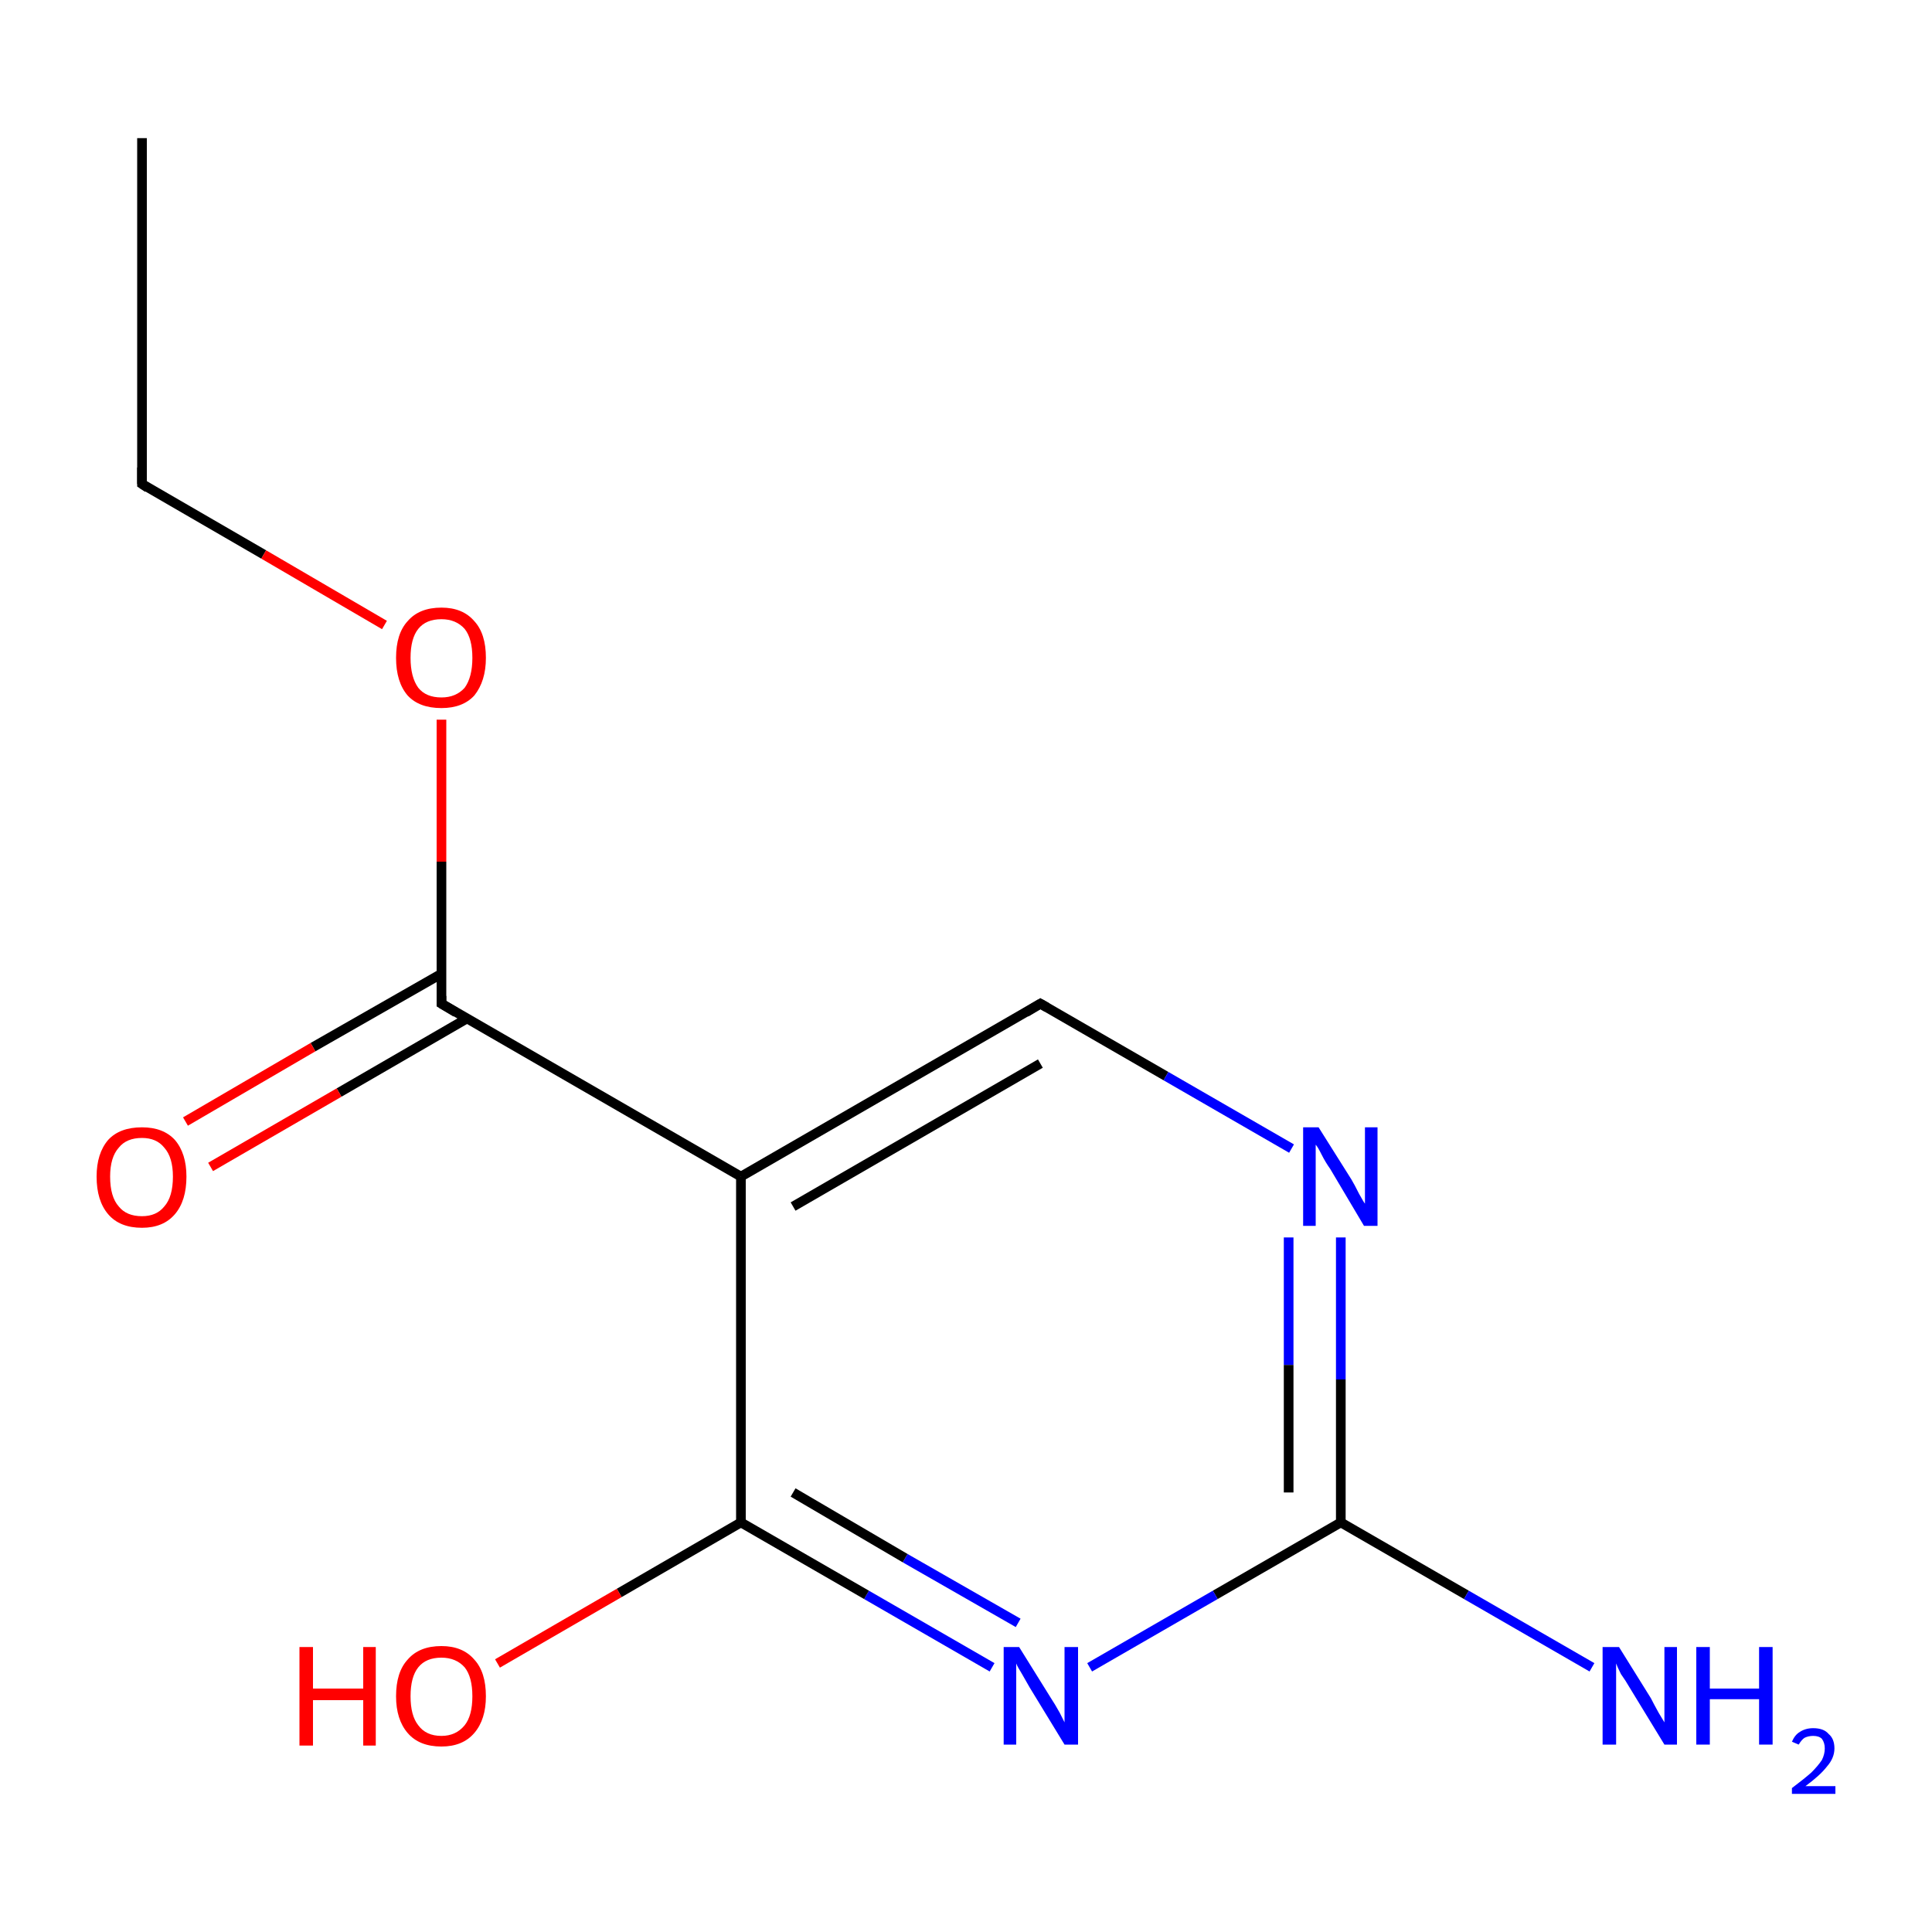 <?xml version='1.0' encoding='iso-8859-1'?>
<svg version='1.1' baseProfile='full'
              xmlns='http://www.w3.org/2000/svg'
                      xmlns:rdkit='http://www.rdkit.org/xml'
                      xmlns:xlink='http://www.w3.org/1999/xlink'
                  xml:space='preserve'
width='200px' height='200px' viewBox='0 0 200 200'>
<!-- END OF HEADER -->
<rect style='opacity:1.0;fill:#FFFFFF;stroke:none' width='200.0' height='200.0' x='0.0' y='0.0'> </rect>
<path class='bond-0 atom-0 atom-1' d='M 14.7,14.3 L 14.7,50.1' style='fill:none;fill-rule:evenodd;stroke:#000000;stroke-width:1.0px;stroke-linecap:butt;stroke-linejoin:miter;stroke-opacity:1' />
<path class='bond-1 atom-1 atom-2' d='M 14.7,50.1 L 27.3,57.4' style='fill:none;fill-rule:evenodd;stroke:#000000;stroke-width:1.0px;stroke-linecap:butt;stroke-linejoin:miter;stroke-opacity:1' />
<path class='bond-1 atom-1 atom-2' d='M 27.3,57.4 L 39.8,64.7' style='fill:none;fill-rule:evenodd;stroke:#FF0000;stroke-width:1.0px;stroke-linecap:butt;stroke-linejoin:miter;stroke-opacity:1' />
<path class='bond-2 atom-2 atom-3' d='M 45.7,74.5 L 45.7,89.2' style='fill:none;fill-rule:evenodd;stroke:#FF0000;stroke-width:1.0px;stroke-linecap:butt;stroke-linejoin:miter;stroke-opacity:1' />
<path class='bond-2 atom-2 atom-3' d='M 45.7,89.2 L 45.7,103.9' style='fill:none;fill-rule:evenodd;stroke:#000000;stroke-width:1.0px;stroke-linecap:butt;stroke-linejoin:miter;stroke-opacity:1' />
<path class='bond-3 atom-3 atom-4' d='M 45.7,100.8 L 32.4,108.4' style='fill:none;fill-rule:evenodd;stroke:#000000;stroke-width:1.0px;stroke-linecap:butt;stroke-linejoin:miter;stroke-opacity:1' />
<path class='bond-3 atom-3 atom-4' d='M 32.4,108.4 L 19.2,116.1' style='fill:none;fill-rule:evenodd;stroke:#FF0000;stroke-width:1.0px;stroke-linecap:butt;stroke-linejoin:miter;stroke-opacity:1' />
<path class='bond-3 atom-3 atom-4' d='M 48.4,105.4 L 35.1,113.1' style='fill:none;fill-rule:evenodd;stroke:#000000;stroke-width:1.0px;stroke-linecap:butt;stroke-linejoin:miter;stroke-opacity:1' />
<path class='bond-3 atom-3 atom-4' d='M 35.1,113.1 L 21.8,120.8' style='fill:none;fill-rule:evenodd;stroke:#FF0000;stroke-width:1.0px;stroke-linecap:butt;stroke-linejoin:miter;stroke-opacity:1' />
<path class='bond-4 atom-3 atom-5' d='M 45.7,103.9 L 76.7,121.8' style='fill:none;fill-rule:evenodd;stroke:#000000;stroke-width:1.0px;stroke-linecap:butt;stroke-linejoin:miter;stroke-opacity:1' />
<path class='bond-5 atom-5 atom-6' d='M 76.7,121.8 L 107.7,103.9' style='fill:none;fill-rule:evenodd;stroke:#000000;stroke-width:1.0px;stroke-linecap:butt;stroke-linejoin:miter;stroke-opacity:1' />
<path class='bond-5 atom-5 atom-6' d='M 82.1,124.9 L 107.7,110.1' style='fill:none;fill-rule:evenodd;stroke:#000000;stroke-width:1.0px;stroke-linecap:butt;stroke-linejoin:miter;stroke-opacity:1' />
<path class='bond-6 atom-5 atom-11' d='M 76.7,121.8 L 76.7,157.6' style='fill:none;fill-rule:evenodd;stroke:#000000;stroke-width:1.0px;stroke-linecap:butt;stroke-linejoin:miter;stroke-opacity:1' />
<path class='bond-7 atom-6 atom-7' d='M 107.7,103.9 L 120.7,111.4' style='fill:none;fill-rule:evenodd;stroke:#000000;stroke-width:1.0px;stroke-linecap:butt;stroke-linejoin:miter;stroke-opacity:1' />
<path class='bond-7 atom-6 atom-7' d='M 120.7,111.4 L 133.7,118.9' style='fill:none;fill-rule:evenodd;stroke:#0000FF;stroke-width:1.0px;stroke-linecap:butt;stroke-linejoin:miter;stroke-opacity:1' />
<path class='bond-8 atom-7 atom-8' d='M 138.8,128.1 L 138.8,142.8' style='fill:none;fill-rule:evenodd;stroke:#0000FF;stroke-width:1.0px;stroke-linecap:butt;stroke-linejoin:miter;stroke-opacity:1' />
<path class='bond-8 atom-7 atom-8' d='M 138.8,142.8 L 138.8,157.6' style='fill:none;fill-rule:evenodd;stroke:#000000;stroke-width:1.0px;stroke-linecap:butt;stroke-linejoin:miter;stroke-opacity:1' />
<path class='bond-8 atom-7 atom-8' d='M 133.4,128.1 L 133.4,141.3' style='fill:none;fill-rule:evenodd;stroke:#0000FF;stroke-width:1.0px;stroke-linecap:butt;stroke-linejoin:miter;stroke-opacity:1' />
<path class='bond-8 atom-7 atom-8' d='M 133.4,141.3 L 133.4,154.5' style='fill:none;fill-rule:evenodd;stroke:#000000;stroke-width:1.0px;stroke-linecap:butt;stroke-linejoin:miter;stroke-opacity:1' />
<path class='bond-9 atom-8 atom-9' d='M 138.8,157.6 L 151.8,165.1' style='fill:none;fill-rule:evenodd;stroke:#000000;stroke-width:1.0px;stroke-linecap:butt;stroke-linejoin:miter;stroke-opacity:1' />
<path class='bond-9 atom-8 atom-9' d='M 151.8,165.1 L 164.8,172.6' style='fill:none;fill-rule:evenodd;stroke:#0000FF;stroke-width:1.0px;stroke-linecap:butt;stroke-linejoin:miter;stroke-opacity:1' />
<path class='bond-10 atom-8 atom-10' d='M 138.8,157.6 L 125.8,165.1' style='fill:none;fill-rule:evenodd;stroke:#000000;stroke-width:1.0px;stroke-linecap:butt;stroke-linejoin:miter;stroke-opacity:1' />
<path class='bond-10 atom-8 atom-10' d='M 125.8,165.1 L 112.8,172.6' style='fill:none;fill-rule:evenodd;stroke:#0000FF;stroke-width:1.0px;stroke-linecap:butt;stroke-linejoin:miter;stroke-opacity:1' />
<path class='bond-11 atom-10 atom-11' d='M 102.7,172.6 L 89.7,165.1' style='fill:none;fill-rule:evenodd;stroke:#0000FF;stroke-width:1.0px;stroke-linecap:butt;stroke-linejoin:miter;stroke-opacity:1' />
<path class='bond-11 atom-10 atom-11' d='M 89.7,165.1 L 76.7,157.6' style='fill:none;fill-rule:evenodd;stroke:#000000;stroke-width:1.0px;stroke-linecap:butt;stroke-linejoin:miter;stroke-opacity:1' />
<path class='bond-11 atom-10 atom-11' d='M 105.4,168.0 L 93.7,161.3' style='fill:none;fill-rule:evenodd;stroke:#0000FF;stroke-width:1.0px;stroke-linecap:butt;stroke-linejoin:miter;stroke-opacity:1' />
<path class='bond-11 atom-10 atom-11' d='M 93.7,161.3 L 82.1,154.5' style='fill:none;fill-rule:evenodd;stroke:#000000;stroke-width:1.0px;stroke-linecap:butt;stroke-linejoin:miter;stroke-opacity:1' />
<path class='bond-12 atom-11 atom-12' d='M 76.7,157.6 L 64.1,164.9' style='fill:none;fill-rule:evenodd;stroke:#000000;stroke-width:1.0px;stroke-linecap:butt;stroke-linejoin:miter;stroke-opacity:1' />
<path class='bond-12 atom-11 atom-12' d='M 64.1,164.9 L 51.5,172.2' style='fill:none;fill-rule:evenodd;stroke:#FF0000;stroke-width:1.0px;stroke-linecap:butt;stroke-linejoin:miter;stroke-opacity:1' />
<path d='M 14.7,48.4 L 14.7,50.1 L 15.3,50.5' style='fill:none;stroke:#000000;stroke-width:1.0px;stroke-linecap:butt;stroke-linejoin:miter;stroke-miterlimit:10;stroke-opacity:1;' />
<path d='M 45.7,103.1 L 45.7,103.9 L 47.2,104.8' style='fill:none;stroke:#000000;stroke-width:1.0px;stroke-linecap:butt;stroke-linejoin:miter;stroke-miterlimit:10;stroke-opacity:1;' />
<path d='M 106.2,104.8 L 107.7,103.9 L 108.4,104.3' style='fill:none;stroke:#000000;stroke-width:1.0px;stroke-linecap:butt;stroke-linejoin:miter;stroke-miterlimit:10;stroke-opacity:1;' />
<path class='atom-2' d='M 41.0 68.1
Q 41.0 65.6, 42.2 64.3
Q 43.4 62.9, 45.7 62.9
Q 47.9 62.9, 49.1 64.3
Q 50.3 65.6, 50.3 68.1
Q 50.3 70.5, 49.1 72.0
Q 47.9 73.3, 45.7 73.3
Q 43.4 73.3, 42.2 72.0
Q 41.0 70.6, 41.0 68.1
M 45.7 72.2
Q 47.2 72.2, 48.1 71.2
Q 48.9 70.1, 48.9 68.1
Q 48.9 66.1, 48.1 65.1
Q 47.2 64.1, 45.7 64.1
Q 44.1 64.1, 43.3 65.1
Q 42.5 66.1, 42.5 68.1
Q 42.5 70.1, 43.3 71.2
Q 44.1 72.2, 45.7 72.2
' fill='#FF0000'/>
<path class='atom-4' d='M 10.0 121.8
Q 10.0 119.4, 11.2 118.0
Q 12.4 116.7, 14.7 116.7
Q 16.9 116.7, 18.1 118.0
Q 19.3 119.4, 19.3 121.8
Q 19.3 124.3, 18.1 125.7
Q 16.9 127.1, 14.7 127.1
Q 12.4 127.1, 11.2 125.7
Q 10.0 124.3, 10.0 121.8
M 14.7 125.9
Q 16.2 125.9, 17.0 124.9
Q 17.9 123.9, 17.9 121.8
Q 17.9 119.8, 17.0 118.8
Q 16.2 117.8, 14.7 117.8
Q 13.1 117.8, 12.3 118.8
Q 11.4 119.8, 11.4 121.8
Q 11.4 123.9, 12.3 124.9
Q 13.1 125.9, 14.7 125.9
' fill='#FF0000'/>
<path class='atom-7' d='M 136.5 116.7
L 139.9 122.1
Q 140.2 122.6, 140.7 123.6
Q 141.2 124.5, 141.3 124.6
L 141.3 116.7
L 142.6 116.7
L 142.6 126.9
L 141.2 126.9
L 137.7 121.0
Q 137.2 120.3, 136.8 119.5
Q 136.4 118.7, 136.2 118.5
L 136.2 126.9
L 134.9 126.9
L 134.9 116.7
L 136.5 116.7
' fill='#0000FF'/>
<path class='atom-9' d='M 167.6 170.5
L 170.9 175.8
Q 171.2 176.4, 171.7 177.3
Q 172.3 178.3, 172.3 178.3
L 172.3 170.5
L 173.6 170.5
L 173.6 180.6
L 172.3 180.6
L 168.7 174.7
Q 168.3 174.0, 167.8 173.3
Q 167.4 172.5, 167.3 172.2
L 167.3 180.6
L 165.9 180.6
L 165.9 170.5
L 167.6 170.5
' fill='#0000FF'/>
<path class='atom-9' d='M 175.6 170.5
L 177.0 170.5
L 177.0 174.8
L 182.1 174.8
L 182.1 170.5
L 183.5 170.5
L 183.5 180.6
L 182.1 180.6
L 182.1 175.9
L 177.0 175.9
L 177.0 180.6
L 175.6 180.6
L 175.6 170.5
' fill='#0000FF'/>
<path class='atom-9' d='M 185.5 180.3
Q 185.8 179.6, 186.3 179.3
Q 186.9 178.9, 187.7 178.9
Q 188.8 178.9, 189.3 179.5
Q 189.9 180.0, 189.9 181.0
Q 189.9 182.0, 189.1 182.9
Q 188.4 183.8, 186.9 184.9
L 190.0 184.9
L 190.0 185.7
L 185.5 185.7
L 185.5 185.1
Q 186.7 184.2, 187.5 183.5
Q 188.2 182.8, 188.6 182.2
Q 188.9 181.6, 188.9 181.0
Q 188.9 180.4, 188.6 180.0
Q 188.3 179.7, 187.7 179.7
Q 187.2 179.7, 186.8 179.9
Q 186.5 180.1, 186.2 180.6
L 185.5 180.3
' fill='#0000FF'/>
<path class='atom-10' d='M 105.5 170.5
L 108.8 175.8
Q 109.2 176.4, 109.7 177.3
Q 110.2 178.3, 110.2 178.3
L 110.2 170.5
L 111.6 170.5
L 111.6 180.6
L 110.2 180.6
L 106.6 174.7
Q 106.2 174.0, 105.8 173.3
Q 105.3 172.5, 105.2 172.2
L 105.2 180.6
L 103.9 180.6
L 103.9 170.5
L 105.5 170.5
' fill='#0000FF'/>
<path class='atom-12' d='M 31.0 170.5
L 32.4 170.5
L 32.4 174.8
L 37.6 174.8
L 37.6 170.5
L 38.9 170.5
L 38.9 180.7
L 37.6 180.7
L 37.6 176.0
L 32.4 176.0
L 32.4 180.7
L 31.0 180.7
L 31.0 170.5
' fill='#FF0000'/>
<path class='atom-12' d='M 41.0 175.6
Q 41.0 173.1, 42.2 171.8
Q 43.4 170.4, 45.7 170.4
Q 47.9 170.4, 49.1 171.8
Q 50.3 173.1, 50.3 175.6
Q 50.3 178.0, 49.1 179.4
Q 47.9 180.8, 45.7 180.8
Q 43.4 180.8, 42.2 179.4
Q 41.0 178.0, 41.0 175.6
M 45.7 179.7
Q 47.2 179.7, 48.1 178.6
Q 48.9 177.6, 48.9 175.6
Q 48.9 173.6, 48.1 172.6
Q 47.2 171.6, 45.7 171.6
Q 44.1 171.6, 43.3 172.6
Q 42.5 173.6, 42.5 175.6
Q 42.5 177.6, 43.3 178.6
Q 44.1 179.7, 45.7 179.7
' fill='#FF0000'/>
</svg>
